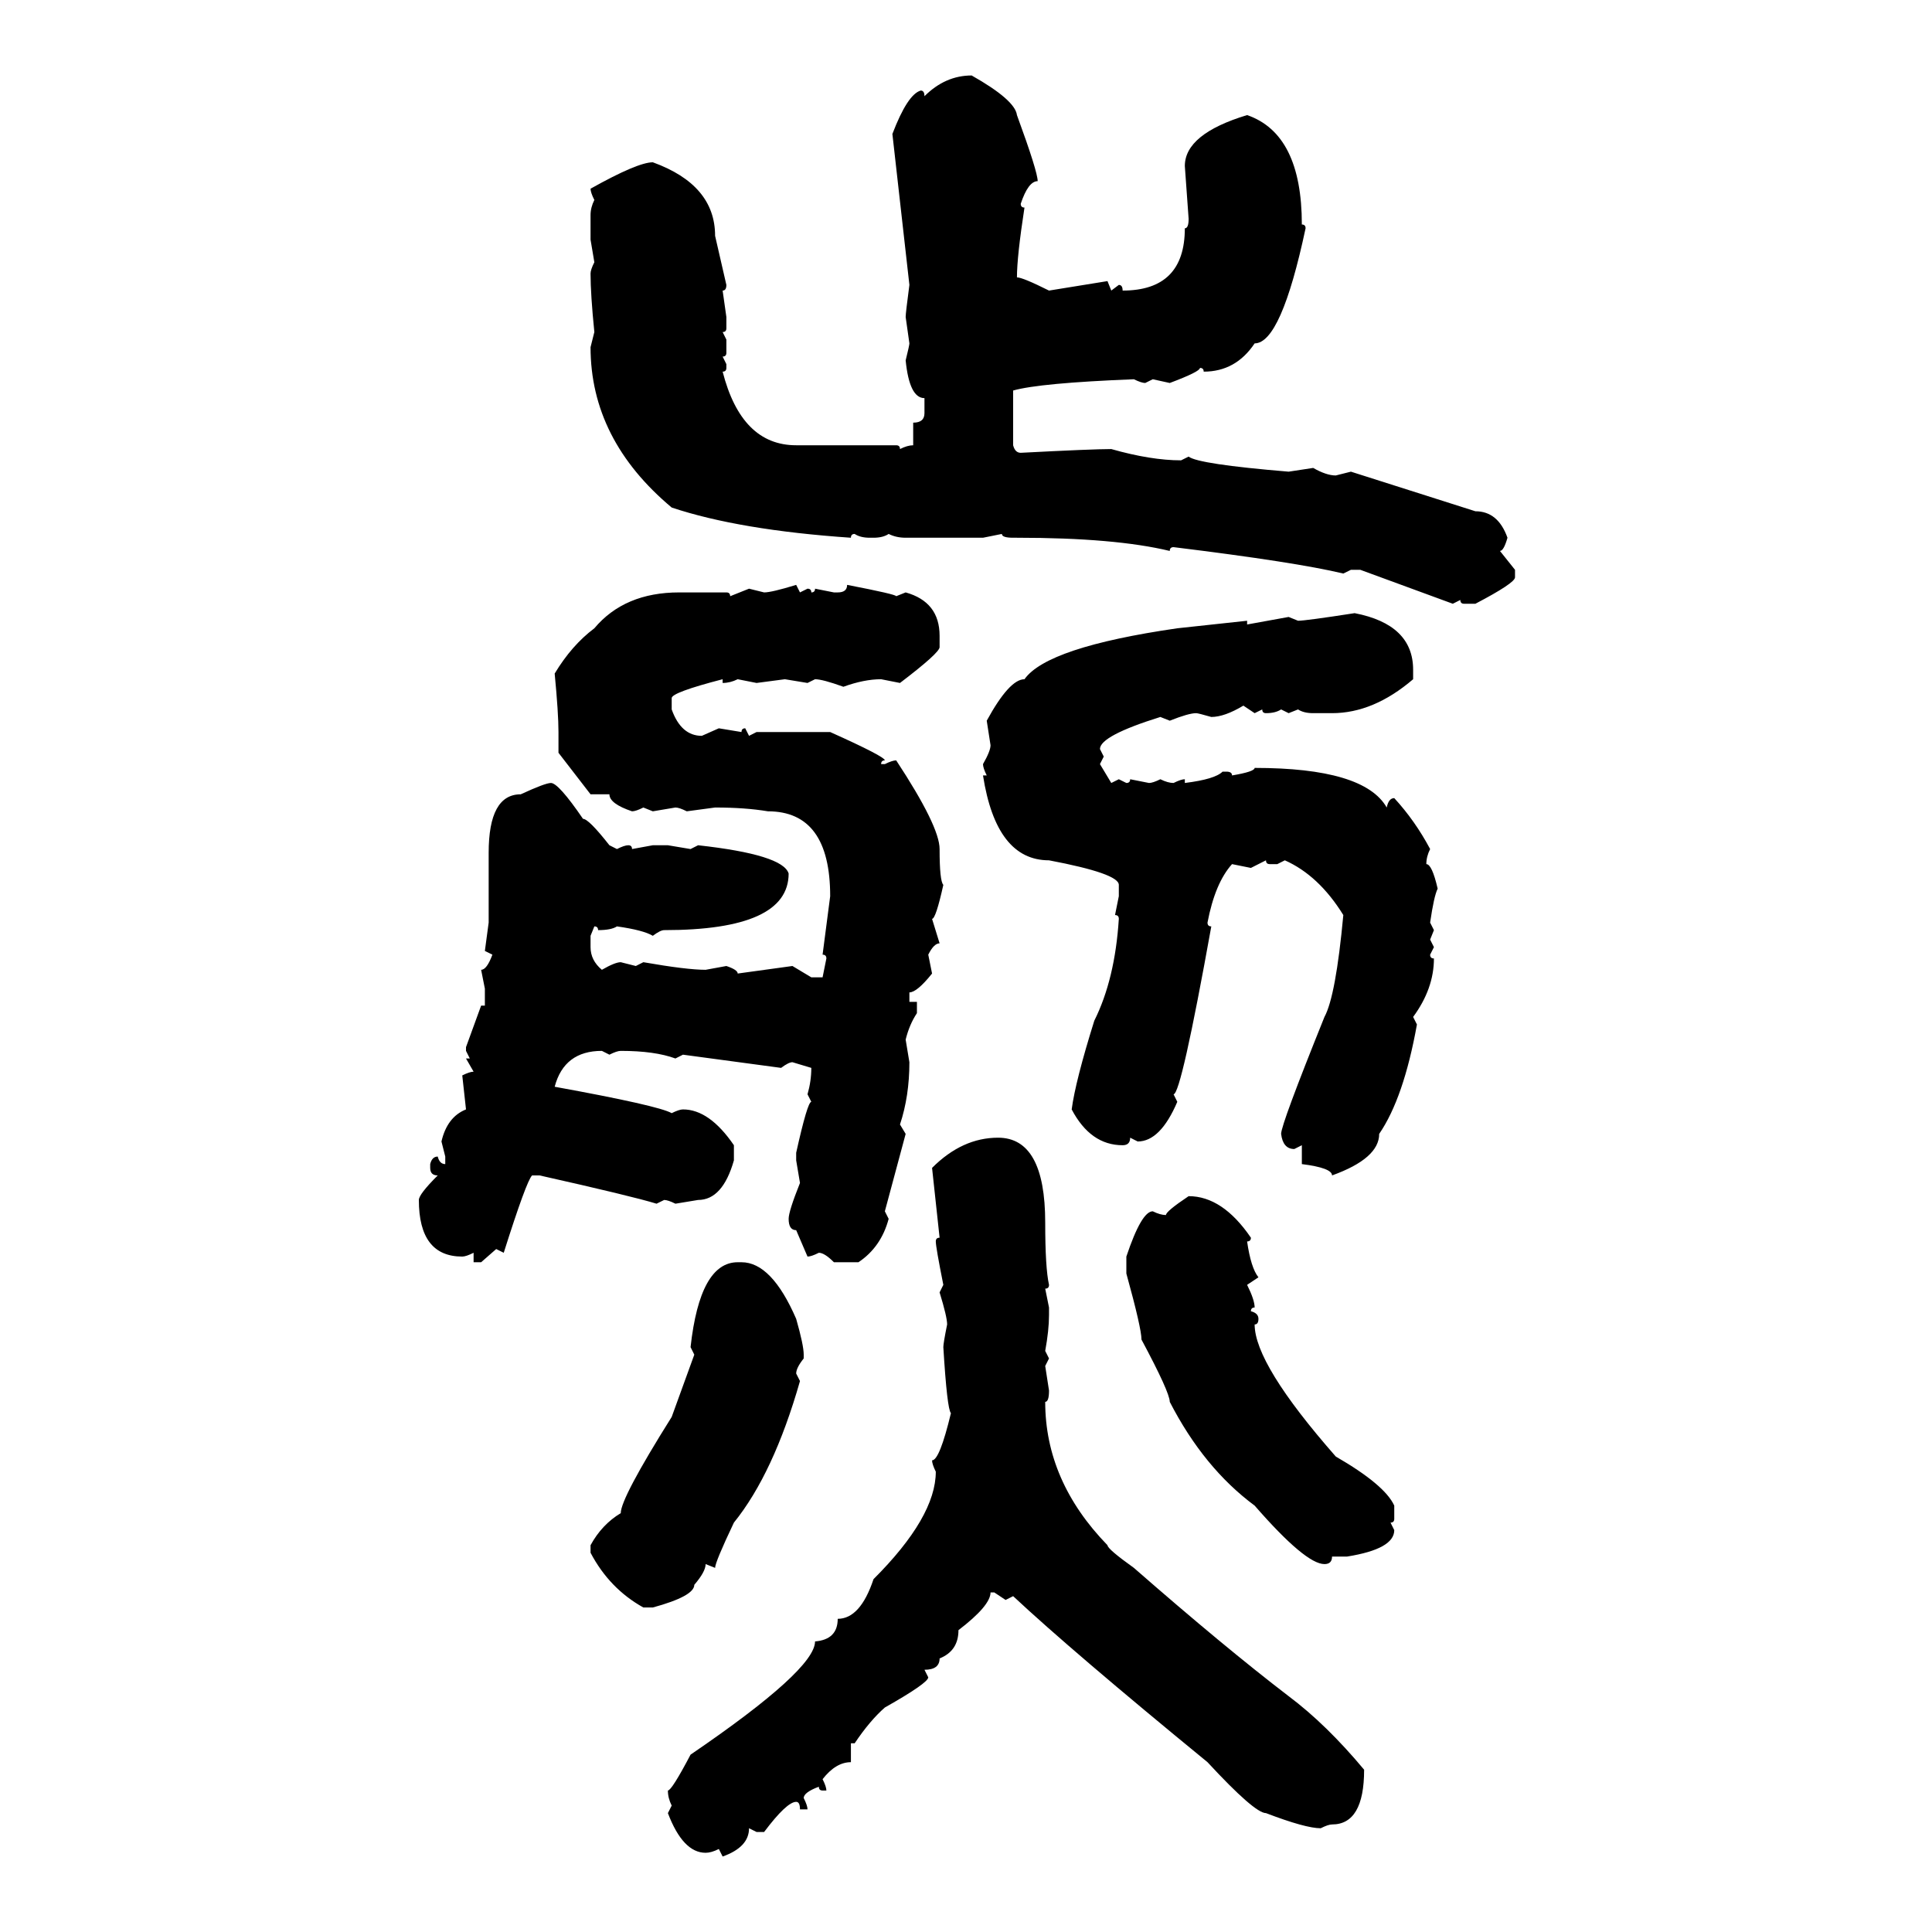 <svg xmlns="http://www.w3.org/2000/svg" xmlns:xlink="http://www.w3.org/1999/xlink" width="300" height="300"><path d="M150.88 11.72L150.88 11.72Q157.62 15.53 157.91 17.87L157.91 17.87Q161.13 26.66 161.13 28.13L161.13 28.13Q159.67 28.13 158.50 31.64L158.50 31.64Q158.50 32.23 159.08 32.23L159.08 32.23Q157.91 39.84 157.91 43.07L157.91 43.07Q158.79 43.07 162.89 45.12L162.89 45.12L171.97 43.65L172.56 45.12L173.73 44.24Q174.32 44.24 174.32 45.12L174.32 45.12Q183.98 45.12 183.98 35.45L183.98 35.45Q184.57 35.45 184.57 33.98L184.57 33.98L183.98 25.78Q183.98 20.80 193.65 17.87L193.65 17.87Q202.15 20.80 202.15 34.86L202.15 34.86Q202.73 34.86 202.73 35.45L202.73 35.45Q198.93 53.32 194.82 53.32L194.82 53.32Q191.89 57.71 186.91 57.71L186.91 57.71Q186.91 57.13 186.33 57.13L186.33 57.13Q186.33 57.71 181.64 59.47L181.64 59.47L179.00 58.89L177.83 59.47Q177.25 59.47 176.07 58.89L176.07 58.89Q161.43 59.47 157.32 60.64L157.32 60.64L157.32 69.14Q157.62 70.31 158.50 70.31L158.50 70.31Q169.63 69.73 172.56 69.73L172.56 69.73Q178.71 71.48 183.40 71.48L183.40 71.48L184.57 70.90Q186.04 72.07 200.10 73.24L200.10 73.24L203.91 72.66Q205.96 73.83 207.42 73.83L207.42 73.83L209.77 73.24L229.10 79.39Q232.62 79.39 234.08 83.50L234.08 83.50Q233.50 85.55 232.91 85.55L232.91 85.55L235.25 88.48L235.25 89.65Q235.25 90.53 229.10 93.75L229.10 93.75L227.34 93.75Q226.76 93.75 226.76 93.16L226.76 93.16L225.59 93.75L211.23 88.48L209.77 88.48L208.59 89.06Q201.27 87.30 182.23 84.96L182.23 84.96Q181.64 84.96 181.64 85.55L181.64 85.55Q173.14 83.50 157.91 83.50L157.91 83.50L157.32 83.50Q155.57 83.50 155.57 82.91L155.57 82.91L152.64 83.50L140.63 83.50Q139.16 83.50 137.99 82.91L137.99 82.91Q137.11 83.50 135.64 83.50L135.64 83.50L135.06 83.50Q133.59 83.50 132.71 82.91L132.71 82.91Q132.13 82.91 132.13 83.50L132.13 83.50Q114.84 82.32 104.30 78.81L104.30 78.81Q91.70 68.26 91.70 53.91L91.70 53.91L92.29 51.56Q91.70 45.70 91.70 42.48L91.70 42.48Q91.70 41.89 92.29 40.72L92.29 40.72L91.70 37.21L91.70 33.40Q91.70 32.23 92.29 31.05L92.29 31.05Q91.70 29.88 91.70 29.30L91.70 29.30Q99.02 25.20 101.37 25.20L101.37 25.20Q111.04 28.71 111.04 36.62L111.04 36.62L112.79 44.24Q112.79 45.12 112.21 45.12L112.21 45.12L112.79 49.22L112.79 50.98Q112.79 51.56 112.21 51.56L112.21 51.56L112.79 52.73L112.79 54.79Q112.79 55.37 112.21 55.37L112.21 55.37L112.79 56.54L112.79 57.13Q112.79 57.71 112.21 57.71L112.21 57.71Q115.14 69.14 123.63 69.14L123.63 69.14L139.16 69.14Q139.75 69.14 139.75 69.73L139.75 69.73Q140.92 69.14 141.80 69.14L141.80 69.14L141.80 65.63Q143.55 65.63 143.55 64.16L143.55 64.16L143.55 61.82Q141.21 61.82 140.63 55.96L140.63 55.96Q141.21 53.61 141.21 53.32L141.21 53.32L140.63 49.22Q140.63 48.63 141.21 44.24L141.21 44.24L138.57 20.80Q140.92 14.65 142.97 14.06L142.97 14.06Q143.55 14.06 143.55 14.94L143.55 14.94Q146.78 11.72 150.88 11.72ZM123.63 90.82L123.63 90.82L124.22 91.99L125.39 91.41Q125.98 91.41 125.98 91.99L125.98 91.99Q126.56 91.99 126.56 91.41L126.56 91.41L129.49 91.99L130.08 91.99Q131.54 91.99 131.54 90.82L131.54 90.82Q139.16 92.29 139.16 92.58L139.16 92.58L140.63 91.99Q145.90 93.46 145.90 98.73L145.90 98.73L145.90 100.49Q145.90 101.37 139.75 106.05L139.75 106.05L136.82 105.47Q134.18 105.47 130.96 106.64L130.96 106.64Q127.73 105.47 126.56 105.47L126.56 105.47L125.39 106.05L121.88 105.47L117.48 106.05L114.55 105.47Q113.38 106.05 112.21 106.05L112.21 106.05L112.21 105.47Q104.30 107.52 104.30 108.40L104.30 108.40L104.30 110.16Q105.76 114.26 108.98 114.26L108.98 114.26L111.62 113.09L115.14 113.67Q115.14 113.09 115.72 113.09L115.72 113.09L116.31 114.26L117.48 113.67L128.91 113.67Q137.40 117.48 137.40 118.07L137.40 118.07Q136.82 118.07 136.82 118.65L136.82 118.65L137.40 118.65Q138.57 118.07 139.16 118.07L139.16 118.07Q145.90 128.32 145.90 131.84L145.90 131.84Q145.90 136.82 146.48 137.40L146.48 137.40Q145.31 142.68 144.73 142.68L144.73 142.68L145.90 146.48Q145.02 146.48 144.14 148.24L144.14 148.24L144.73 151.17Q142.38 154.10 141.21 154.10L141.21 154.10L141.21 155.57L142.38 155.57L142.38 157.32Q141.21 159.08 140.63 161.43L140.63 161.43L141.21 164.94Q141.21 170.21 139.75 174.61L139.75 174.61L140.63 176.07L137.40 188.09L137.99 189.26Q136.82 193.65 133.30 196.00L133.30 196.00L129.49 196.00Q128.03 194.53 127.15 194.53L127.15 194.53Q125.98 195.12 125.39 195.12L125.39 195.12L123.63 191.02Q122.46 191.02 122.46 189.26L122.46 189.26Q122.46 188.09 124.22 183.69L124.22 183.69L123.63 180.18L123.63 179.00Q125.39 171.09 125.98 171.09L125.98 171.09L125.39 169.92Q125.98 167.87 125.98 165.82L125.98 165.82L123.05 164.94Q122.46 164.94 121.29 165.82L121.29 165.82L106.05 163.77L104.88 164.36Q101.66 163.18 96.39 163.18L96.39 163.18Q95.80 163.18 94.63 163.77L94.63 163.77L93.46 163.18Q87.60 163.18 86.13 168.75L86.13 168.75Q102.25 171.68 104.30 172.85L104.30 172.85Q105.47 172.27 106.05 172.27L106.05 172.27Q110.16 172.27 113.96 177.83L113.96 177.83L113.96 180.18Q112.21 186.33 108.40 186.33L108.40 186.33L104.88 186.91Q103.71 186.33 103.13 186.33L103.13 186.33L101.95 186.91Q98.14 185.74 83.79 182.52L83.79 182.52L82.62 182.52Q81.74 183.40 78.22 194.53L78.22 194.53L77.05 193.95L74.71 196.00L73.54 196.00L73.54 194.53Q72.36 195.12 71.78 195.12L71.78 195.12Q65.04 195.12 65.04 186.33L65.04 186.33Q65.04 185.45 67.97 182.52L67.97 182.52Q66.80 182.52 66.80 181.35L66.80 181.35L66.80 180.76Q67.09 179.59 67.97 179.59L67.97 179.59Q68.26 180.76 69.14 180.76L69.14 180.76L69.14 179.59L68.55 177.25Q69.43 173.44 72.36 172.27L72.36 172.27L71.78 166.99Q72.95 166.41 73.54 166.41L73.54 166.41L72.36 164.36L72.95 164.36L72.36 163.18L72.36 162.60L74.71 156.15L75.29 156.15L75.29 153.52L74.71 150.59Q75.59 150.59 76.46 148.24L76.46 148.24L75.29 147.66L75.88 143.26L75.88 132.42Q75.88 123.34 80.86 123.34L80.86 123.34Q84.67 121.58 85.55 121.58L85.55 121.58Q86.72 121.58 90.53 127.15L90.53 127.15Q91.41 127.15 94.63 131.25L94.63 131.25L95.80 131.84Q96.97 131.25 97.56 131.25L97.56 131.25Q98.14 131.25 98.14 131.84L98.14 131.84L101.37 131.25L103.71 131.25L107.23 131.84L108.40 131.25Q121.58 132.71 122.46 135.64L122.46 135.64Q122.46 144.43 103.13 144.43L103.13 144.43Q102.54 144.43 101.37 145.31L101.37 145.31Q99.90 144.43 95.80 143.85L95.80 143.85Q94.92 144.43 92.87 144.43L92.87 144.43Q92.87 143.85 92.29 143.85L92.29 143.85L91.70 145.31L91.70 147.07Q91.70 149.12 93.46 150.59L93.46 150.59Q95.51 149.41 96.39 149.41L96.39 149.41L98.73 150L99.90 149.41Q106.64 150.59 109.57 150.59L109.57 150.59L112.79 150Q114.55 150.59 114.55 151.17L114.55 151.17L123.05 150L125.98 151.76L127.73 151.76L128.32 148.83Q128.32 148.24 127.73 148.24L127.73 148.24L128.91 139.16Q128.91 125.98 119.24 125.98L119.24 125.98Q115.72 125.39 111.04 125.39L111.04 125.39L106.64 125.98Q105.47 125.39 104.88 125.39L104.88 125.39L101.37 125.98L99.90 125.39Q98.73 125.98 98.14 125.98L98.14 125.98Q94.63 124.80 94.63 123.34L94.63 123.34L91.70 123.34L86.72 116.89L86.72 113.67Q86.72 110.74 86.13 104.59L86.13 104.59Q88.77 100.20 92.29 97.56L92.29 97.56Q96.97 91.99 105.47 91.99L105.47 91.99L112.79 91.99Q113.38 91.99 113.38 92.58L113.38 92.58L116.31 91.41L118.65 91.99Q119.82 91.99 123.63 90.82ZM210.35 95.21L210.35 95.21Q219.43 96.97 219.43 104.00L219.43 104.00L219.43 105.47Q213.28 110.74 206.84 110.74L206.84 110.74L203.91 110.74Q202.44 110.74 201.56 110.16L201.56 110.16L200.10 110.74L198.93 110.16Q198.05 110.74 196.58 110.74L196.58 110.74Q196.00 110.74 196.00 110.16L196.00 110.16L194.82 110.74L193.07 109.57Q190.14 111.33 188.09 111.33L188.09 111.33Q186.04 110.74 185.74 110.74L185.74 110.74Q184.57 110.74 181.64 111.91L181.64 111.91L180.18 111.33Q170.80 114.26 170.80 116.31L170.80 116.31L171.39 117.48L170.80 118.65L172.56 121.58L173.73 121.00L174.90 121.58Q175.49 121.58 175.49 121.00L175.49 121.00L178.42 121.58Q179.00 121.58 180.18 121.00L180.18 121.00Q181.35 121.58 182.23 121.58L182.23 121.58Q183.40 121.00 183.98 121.00L183.98 121.00L183.98 121.58Q188.67 121.00 189.84 119.82L189.84 119.82L190.43 119.82Q191.31 119.82 191.31 120.41L191.31 120.41Q194.82 119.82 194.82 119.24L194.82 119.24Q211.82 119.24 215.33 125.39L215.33 125.39Q215.63 123.93 216.50 123.93L216.50 123.93Q219.73 127.44 222.07 131.84L222.07 131.84Q221.48 133.01 221.48 134.18L221.48 134.18Q222.36 134.18 223.24 137.99L223.24 137.99Q222.66 139.16 222.07 143.26L222.07 143.26L222.66 144.43L222.07 145.90L222.66 147.07L222.07 148.24Q222.07 148.83 222.66 148.83L222.66 148.83Q222.66 153.52 219.43 157.91L219.43 157.91L220.02 159.08Q217.97 170.51 214.16 176.07L214.16 176.07Q214.16 179.88 206.84 182.52L206.84 182.52Q206.84 181.35 202.15 180.76L202.15 180.76L202.15 177.83L200.98 178.42Q199.22 178.42 198.93 176.07L198.93 176.07Q198.93 174.61 205.66 157.91L205.66 157.91Q207.42 154.69 208.59 142.09L208.59 142.09Q204.79 135.94 199.51 133.59L199.51 133.59L198.34 134.18L197.17 134.18Q196.58 134.18 196.58 133.59L196.58 133.59L194.24 134.77L191.31 134.18Q188.67 137.11 187.50 143.26L187.50 143.26Q187.50 143.85 188.09 143.85L188.09 143.85Q183.40 169.92 182.23 169.92L182.23 169.92L182.81 171.09Q180.18 177.25 176.66 177.25L176.66 177.25L175.49 176.66Q175.49 177.83 174.32 177.83L174.32 177.83Q169.34 177.83 166.41 172.27L166.41 172.27Q166.99 167.87 169.92 158.50L169.92 158.50Q173.14 152.05 173.73 142.68L173.73 142.68Q173.73 142.09 173.14 142.09L173.14 142.09L173.73 139.16L173.73 137.40Q173.73 135.64 162.89 133.59L162.89 133.59Q154.69 133.59 152.64 120.41L152.64 120.41L153.22 120.41Q152.64 119.24 152.64 118.65L152.64 118.65Q153.81 116.60 153.81 115.72L153.81 115.72L153.22 111.91Q156.74 105.47 159.08 105.47L159.08 105.47Q162.60 100.49 182.81 97.56L182.81 97.56L193.65 96.39L193.65 96.97L200.10 95.80L201.56 96.39Q202.73 96.39 210.35 95.21ZM154.98 176.66L154.98 176.66Q162.30 176.66 162.30 189.84L162.30 189.84Q162.30 196.88 162.89 199.51L162.89 199.51Q162.89 200.10 162.30 200.10L162.30 200.10L162.89 203.03L162.89 204.20Q162.89 206.54 162.30 209.77L162.30 209.77L162.89 210.94L162.30 212.11L162.89 215.92Q162.89 217.68 162.30 217.68L162.30 217.68Q162.30 229.98 171.97 239.94L171.97 239.94Q171.97 240.53 176.07 243.46L176.07 243.46Q190.14 255.76 200.10 263.38L200.10 263.38Q205.96 267.77 211.82 274.80L211.82 274.80Q211.82 283.30 206.84 283.30L206.84 283.30Q206.25 283.30 205.08 283.89L205.08 283.89Q202.73 283.89 196.58 281.54L196.58 281.54Q194.82 281.54 187.50 273.63L187.50 273.63Q166.41 256.35 157.32 247.85L157.32 247.85L156.15 248.44L154.39 247.27L153.81 247.27Q153.81 249.32 148.83 253.13L148.83 253.13Q148.83 256.35 145.90 257.52L145.90 257.52Q145.90 259.28 143.55 259.28L143.55 259.28L144.14 260.45Q144.14 261.33 137.40 265.14L137.40 265.14Q135.06 267.19 132.71 270.70L132.71 270.70L132.13 270.70L132.13 273.63Q129.79 273.63 127.73 276.27L127.73 276.27Q128.32 277.44 128.32 278.03L128.32 278.03L127.73 278.03Q127.15 278.03 127.15 277.44L127.15 277.44Q124.80 278.32 124.80 279.20L124.80 279.20Q125.39 280.37 125.39 280.96L125.39 280.96L124.22 280.96Q124.22 279.79 123.63 279.79L123.63 279.79Q122.17 279.79 118.65 284.47L118.65 284.47L117.48 284.47L116.31 283.89Q116.31 286.82 112.21 288.28L112.21 288.28L111.62 287.11Q110.45 287.70 109.57 287.70L109.57 287.70Q106.05 287.70 103.71 281.54L103.71 281.54L104.30 280.37Q103.71 279.20 103.71 278.03L103.71 278.03Q104.30 278.03 107.23 272.46L107.23 272.46Q126.56 259.28 126.56 254.88L126.56 254.88Q130.08 254.59 130.08 251.37L130.08 251.37Q133.59 251.37 135.64 245.21L135.64 245.21Q145.31 235.55 145.31 228.52L145.31 228.52Q144.73 227.34 144.73 226.76L144.73 226.76Q145.90 226.76 147.66 219.43L147.66 219.43Q147.07 218.85 146.48 209.18L146.48 209.18Q146.48 208.59 147.07 205.66L147.07 205.66Q147.07 204.49 145.90 200.68L145.90 200.68L146.48 199.51Q145.31 193.65 145.31 192.77L145.31 192.77Q145.31 192.19 145.90 192.19L145.90 192.19L144.73 181.35Q149.41 176.66 154.98 176.66ZM184.57 185.74L184.57 185.74Q189.84 185.74 194.24 192.19L194.24 192.19Q194.24 192.77 193.65 192.77L193.65 192.77Q194.24 196.88 195.41 198.34L195.41 198.34L193.65 199.51Q194.82 201.86 194.82 203.03L194.82 203.03Q194.24 203.03 194.24 203.61L194.24 203.61Q195.41 203.91 195.41 204.79L195.41 204.79Q195.41 205.66 194.82 205.66L194.82 205.66Q194.82 211.82 207.42 226.17L207.42 226.17Q215.04 230.57 216.50 233.79L216.50 233.79L216.50 235.84Q216.50 236.43 215.92 236.43L215.92 236.43L216.50 237.60Q216.50 240.53 209.18 241.70L209.18 241.70L206.84 241.70Q206.84 242.87 205.66 242.87L205.66 242.87Q202.73 242.87 194.82 233.79L194.82 233.79Q186.91 227.93 181.64 217.68L181.64 217.68Q181.64 216.21 177.25 208.01L177.25 208.01Q177.25 206.25 174.90 197.75L174.90 197.75L174.90 195.12Q177.25 188.09 179.00 188.09L179.00 188.09Q180.18 188.67 181.05 188.67L181.05 188.67Q181.05 188.09 184.57 185.74ZM114.55 196.00L115.14 196.00Q119.82 196.00 123.63 204.79L123.63 204.79Q124.80 208.89 124.80 210.35L124.80 210.35L124.80 210.94Q123.63 212.40 123.63 213.28L123.63 213.28L124.22 214.45Q120.12 228.81 113.96 236.43L113.96 236.43Q111.04 242.58 111.04 243.46L111.04 243.46L109.57 242.87Q109.57 244.04 107.81 246.09L107.81 246.09Q107.81 247.85 101.37 249.61L101.37 249.61L99.90 249.61Q94.63 246.68 91.70 241.11L91.70 241.11L91.70 239.94Q93.46 236.72 96.39 234.96L96.39 234.96Q96.39 232.62 104.30 220.02L104.30 220.02L107.81 210.35L107.23 209.18Q108.69 196.00 114.55 196.00L114.55 196.00Z"/></svg>